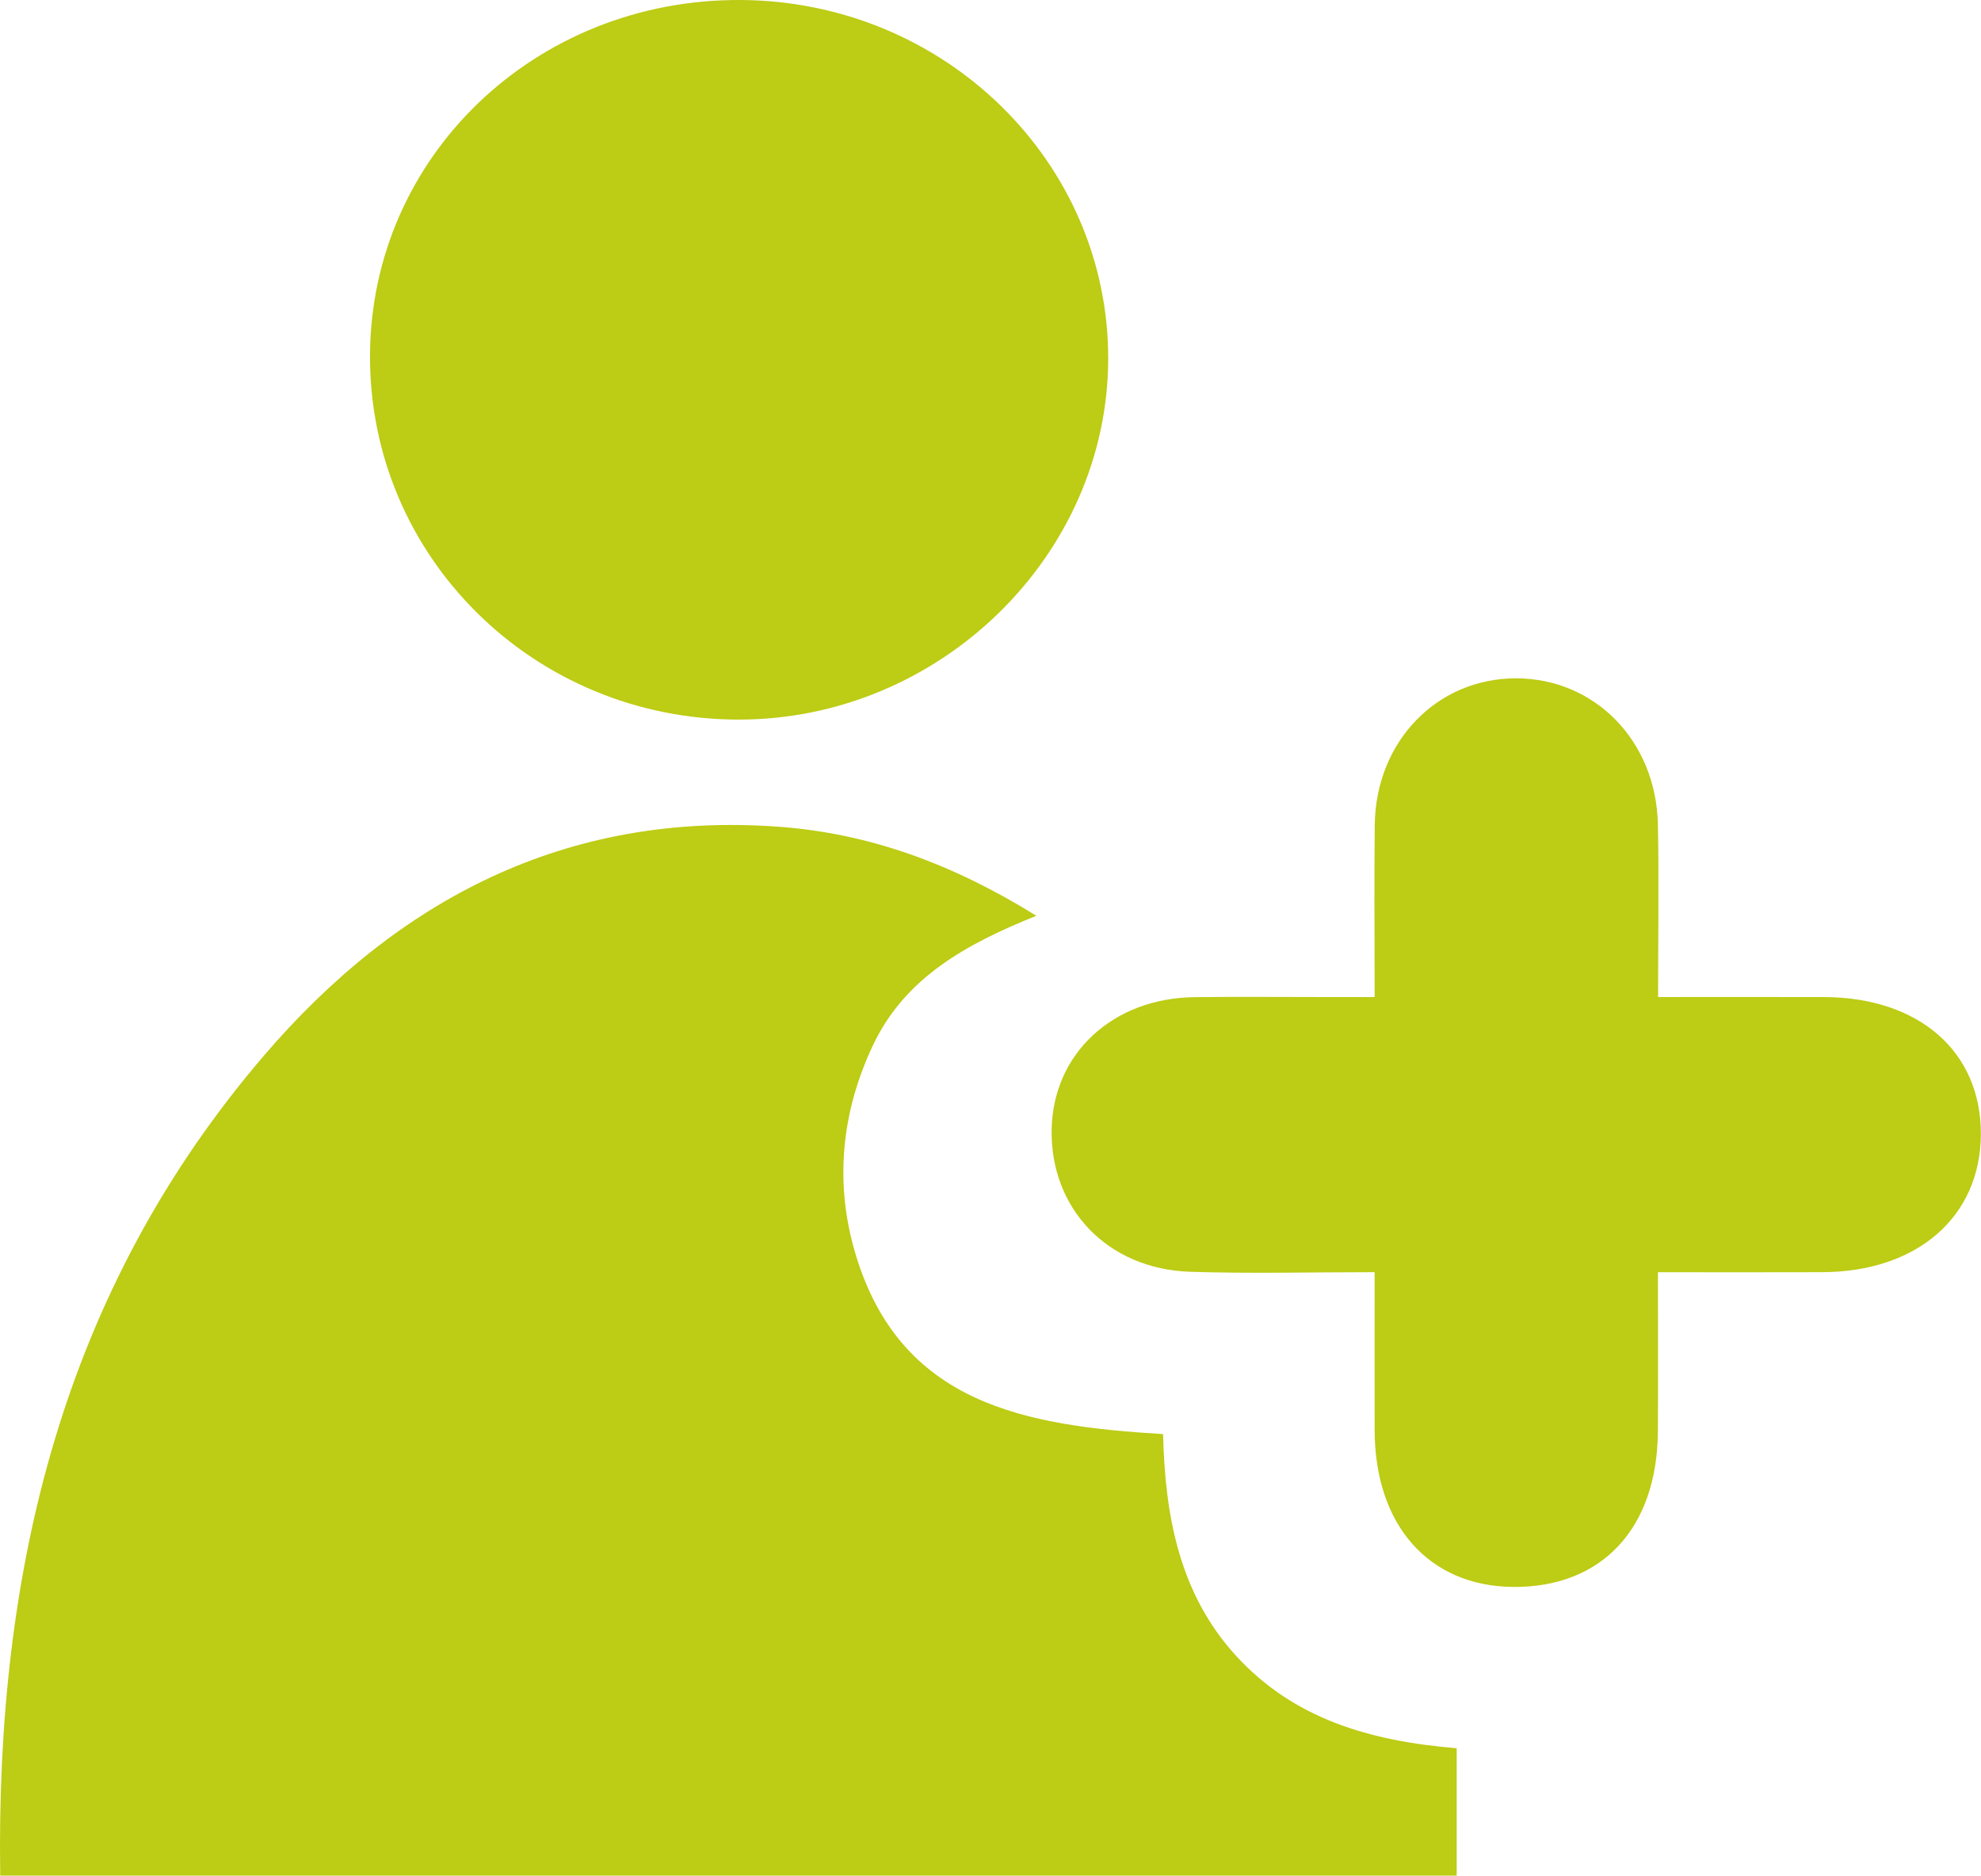 <?xml version="1.0" encoding="UTF-8"?>
<svg version="1.1" viewBox="0 0 278.78 263.9" xmlns="http://www.w3.org/2000/svg" xmlns:xlink="http://www.w3.org/1999/xlink">
 <defs>
  <clipPath id="c">
   <path transform="translate(-.023)" d="M 0,197.924 H 209.082 V 0 H 0 Z"/>
  </clipPath>
  <clipPath id="b">
   <path transform="translate(-78.139 -197.92)" d="M 0,197.924 H 209.082 V 0 H 0 Z"/>
  </clipPath>
  <clipPath id="a">
   <path transform="translate(-145.08 -92.713)" d="M 0,197.924 H 209.082 V 0 H 0 Z"/>
  </clipPath>
 </defs>
 <g fill="#bdcc14">
  <path transform="matrix(1.333 0 0 -1.333 .031 263.9)" d="m0 0c-0.484 32.281 6.622 61.795 27.831 86.543 14.14 16.498 31.926 25.811 54.35 24.169 9.632-0.705 18.393-3.939 27.211-9.398-7.46-2.991-13.883-6.553-17.245-13.648-3.333-7.033-4.079-14.484-1.898-21.895 4.728-16.072 18.036-18.286 32.515-19.166 0.207-8.53 1.676-16.819 7.721-23.416 6.106-6.663 14.149-8.986 23.276-9.741v-13.448z" clip-path="url(#c)"/>
  <path transform="matrix(1.333 0 0 -1.333 104.19 0)" d="m0 0c21.527-0.104 38.901-17.082 38.832-37.944-0.069-20.73-17.808-38.014-39.008-38.009-21.626 5e-3 -39.01 17.178-38.923 38.448 0.087 20.967 17.437 37.609 39.099 37.505" clip-path="url(#b)"/>
  <path transform="matrix(1.333 0 0 -1.333 193.45 140.28)" d="m0 0c0 6.55-0.055 12.361 0.012 18.172 0.102 8.795 6.555 15.458 14.884 15.467 8.327 8e-3 14.82-6.582 15.005-15.412 0.122-5.816 0.023-11.635 0.023-18.227 5.987 0 11.741 0.012 17.494-3e-3 10.065-0.026 16.617-5.761 16.58-14.488-0.038-8.698-6.703-14.509-16.725-14.551-5.619-0.023-11.237-4e-3 -17.365-4e-3 0-5.912 0.029-11.358-6e-3 -16.805-0.067-10.239-5.927-16.502-15.308-16.412-8.886 0.086-14.577 6.53-14.594 16.538-0.01 5.315-2e-3 10.628-2e-3 16.685-6.643 0-13.065-0.166-19.476 0.041-8.713 0.28-14.784 6.668-14.622 15.036 0.156 7.993 6.442 13.842 15.069 13.95 4.494 0.057 8.99 0.012 13.486 0.013z" clip-path="url(#a)"/>
 </g>
</svg>

